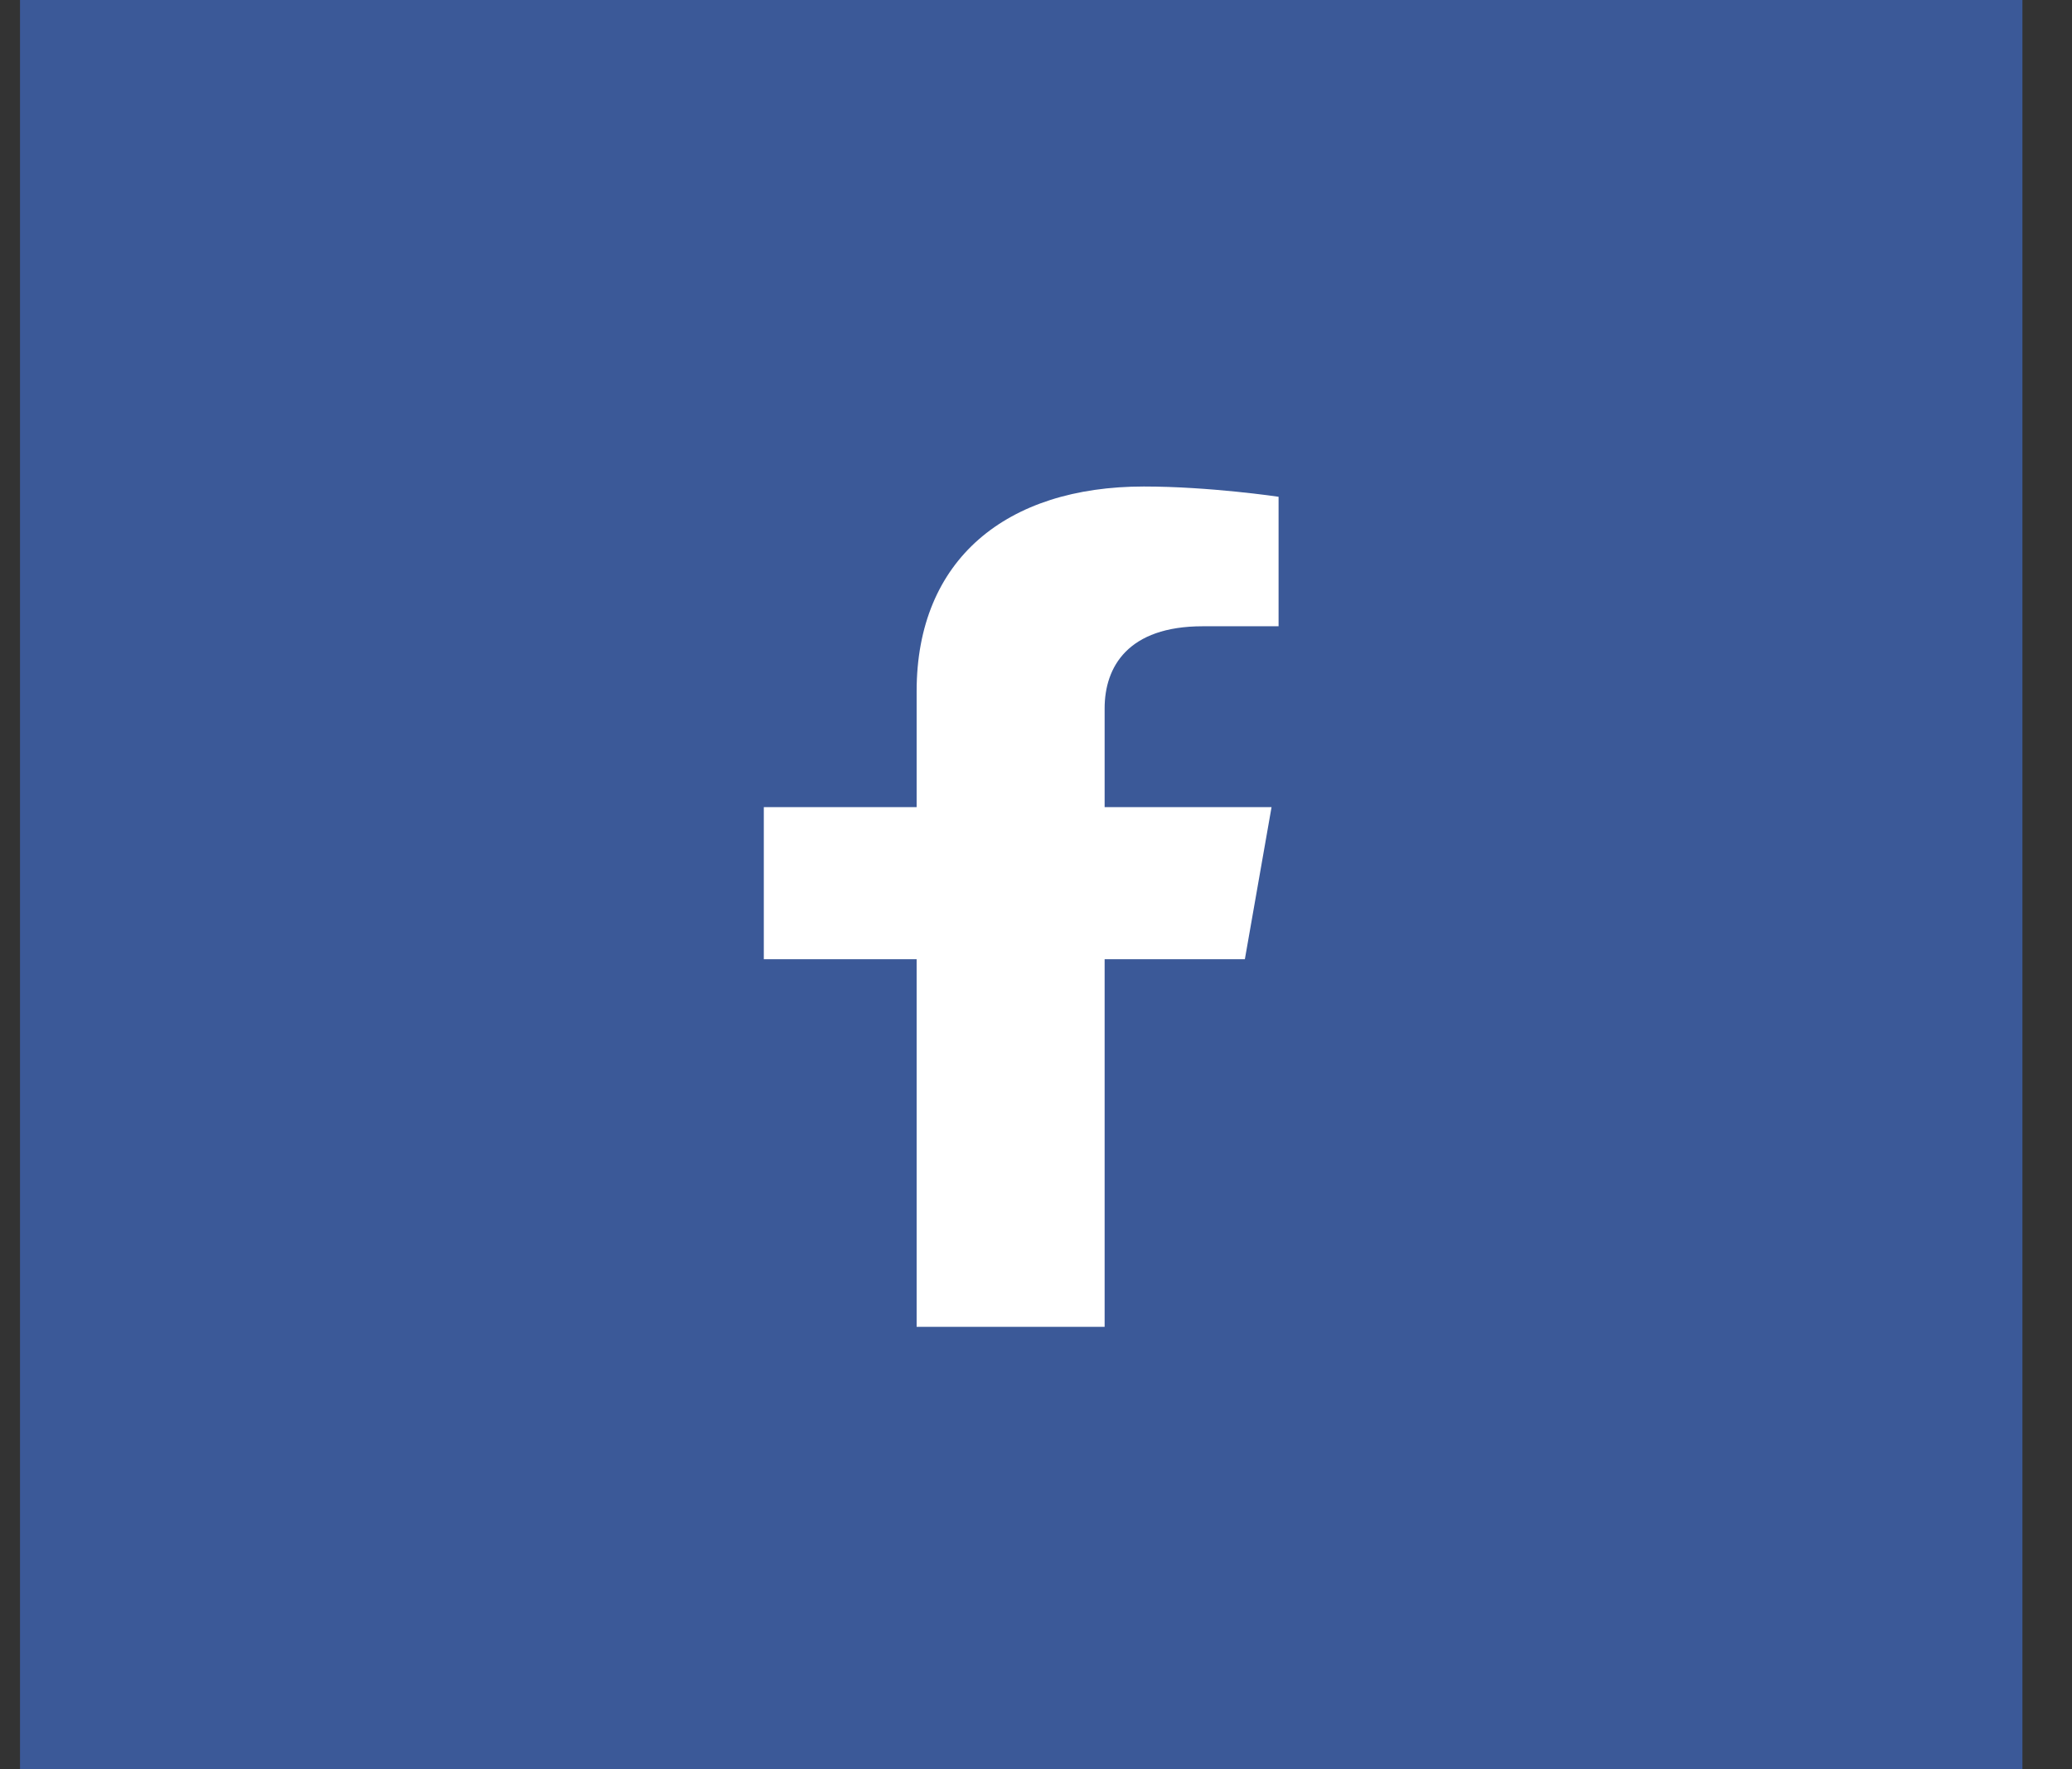 <svg width="41" height="35" viewBox="0 0 41 35" fill="none" xmlns="http://www.w3.org/2000/svg">
<rect x="0" y="0" width="41" height="35" fill="#333333" stroke="none"/>
<rect width="39.623" height="35" transform="translate(0.396)" fill="#3B5998"/>
<g clip-path="url(#clip0_6066_25997)">
<path d="M24.633 18.977L25.161 15.968H21.858V14.015C21.858 13.192 22.32 12.39 23.799 12.39H25.3V9.828C25.3 9.828 23.938 9.625 22.635 9.625C19.915 9.625 18.138 11.066 18.138 13.675V15.968H15.114V18.977H18.138V26.25H21.858V18.977H24.633Z" fill="white"/>
</g>
<defs>
<clipPath id="clip0_6066_25997">
<rect width="11.887" height="16.625" fill="white" transform="translate(14.264 9.625)"/>
</clipPath>
</defs>
</svg>
